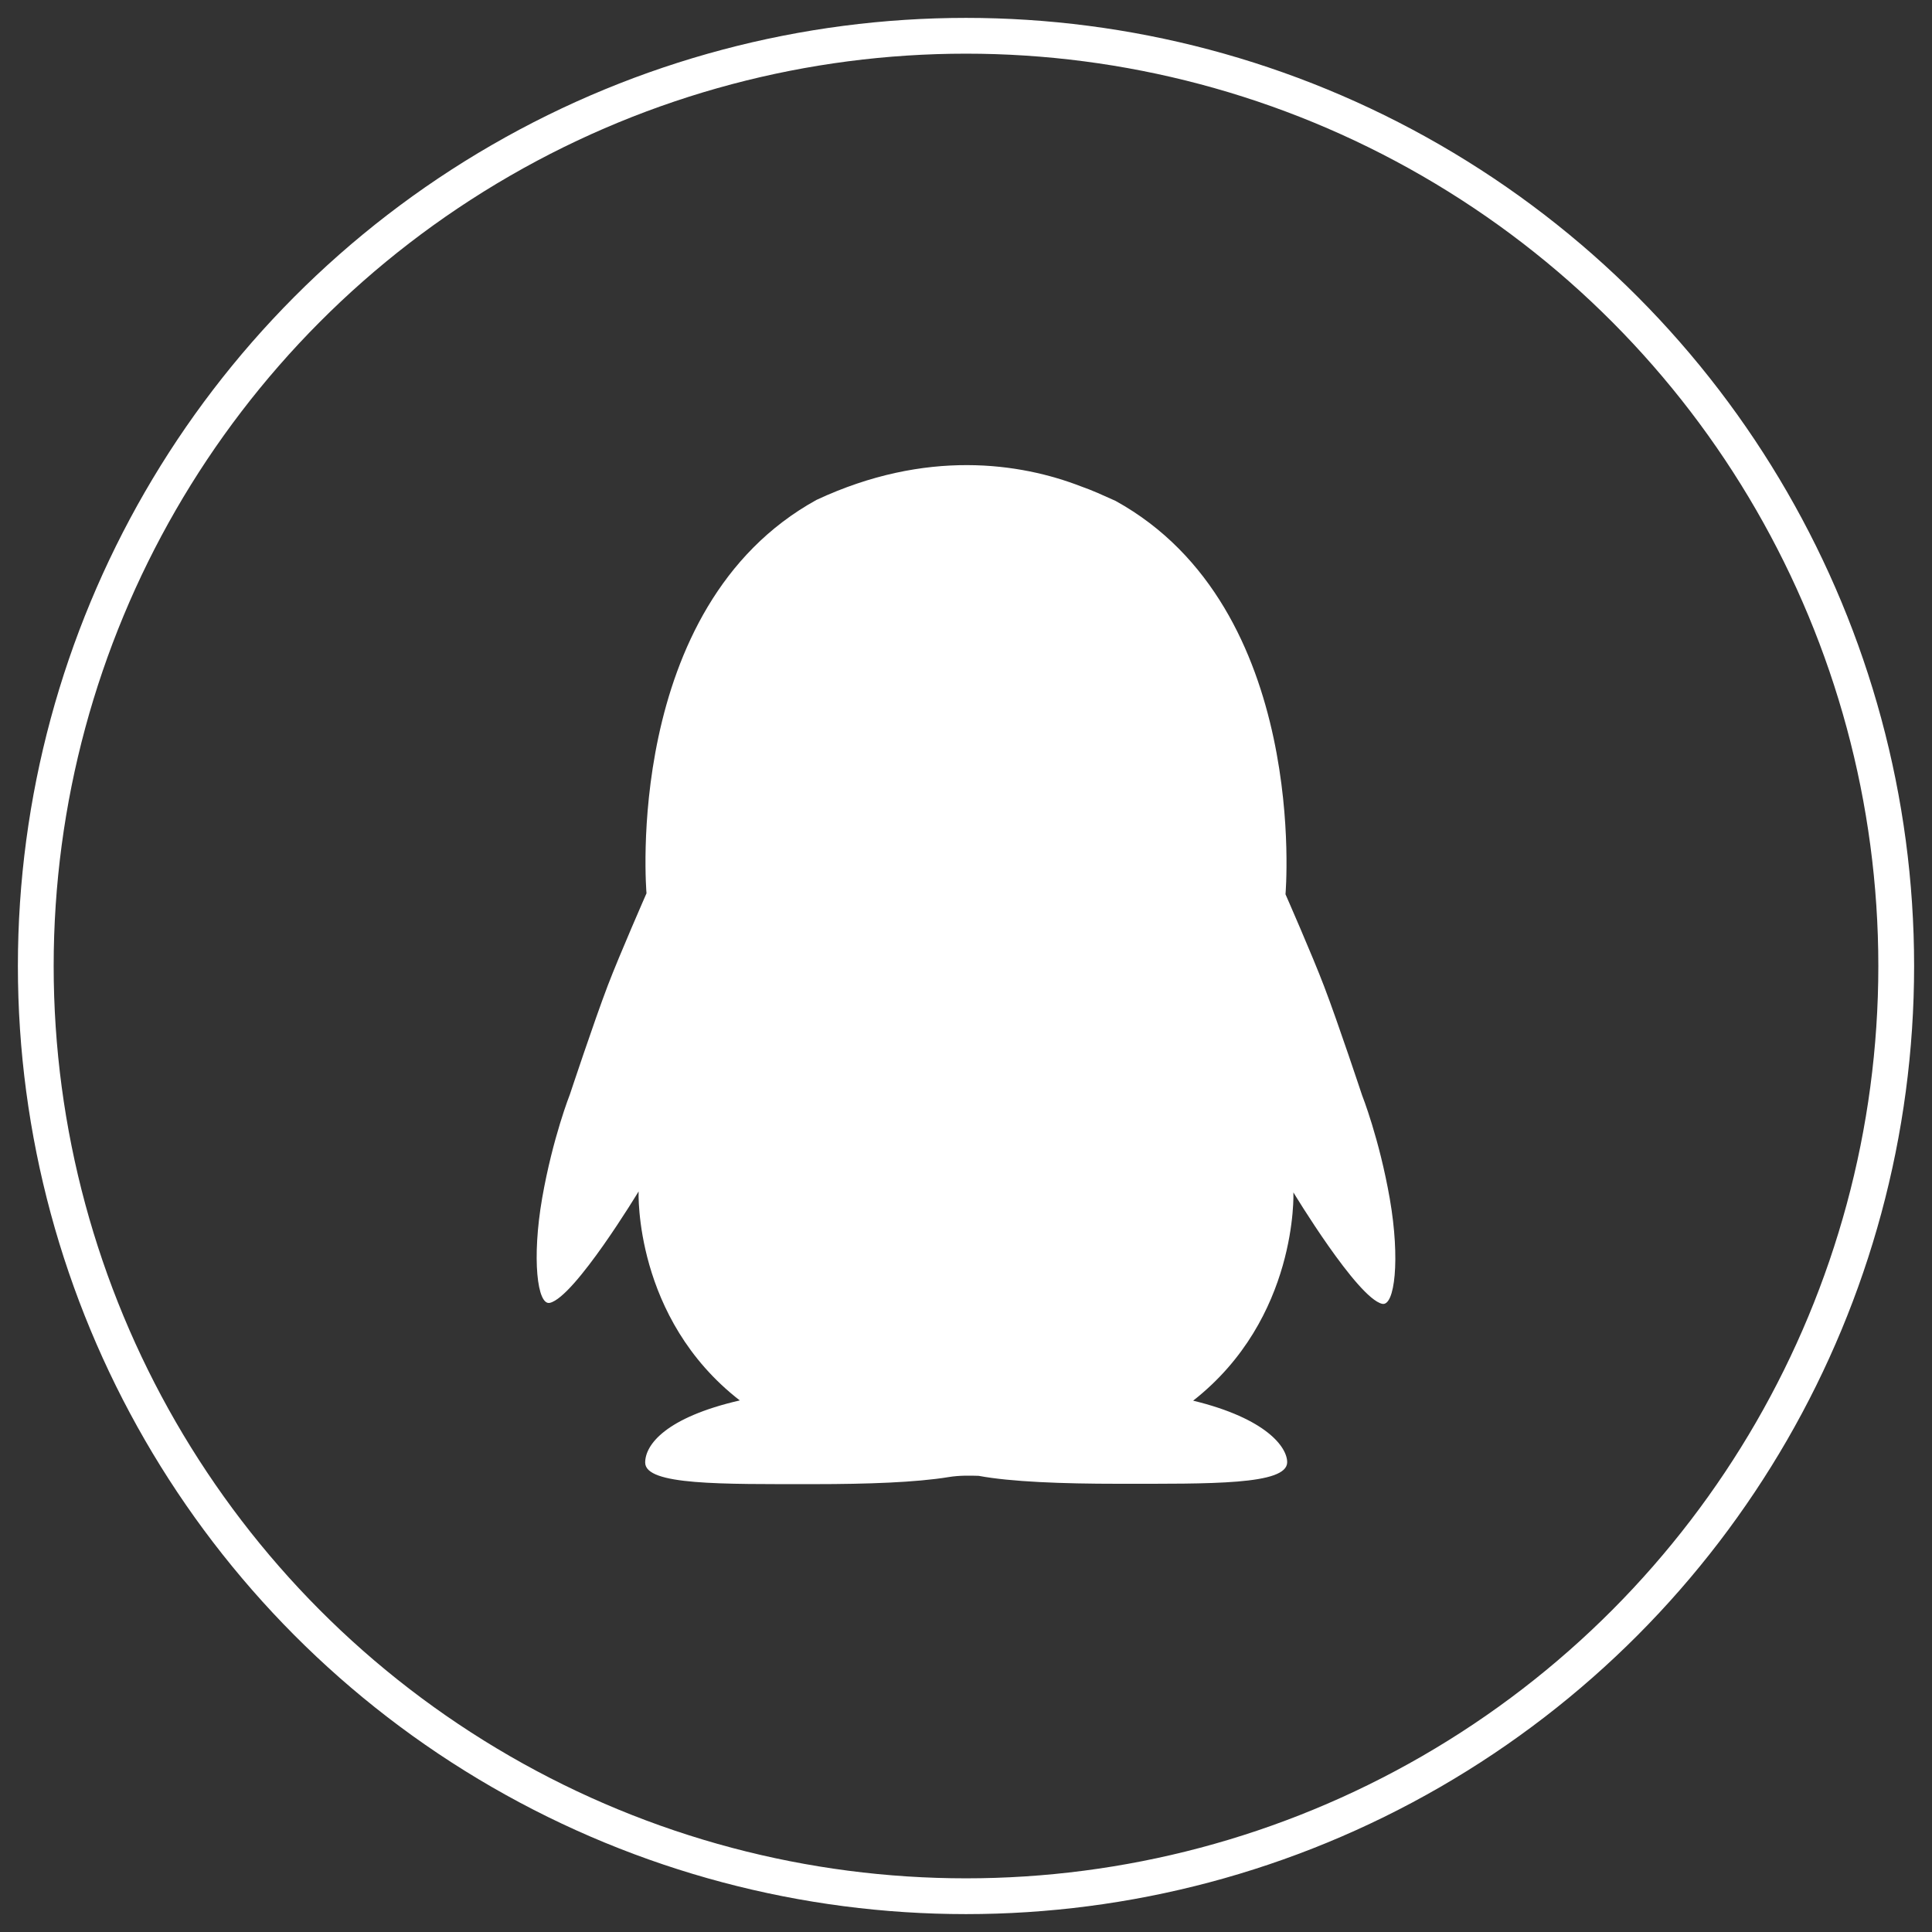 <svg xmlns="http://www.w3.org/2000/svg" width="54" height="54"><rect width="100%" height="100%" fill="#333333" stroke="none"/><g fill="none" fill-rule="evenodd" transform="translate(1 1)"><circle cx="26" cy="26" r="26" stroke="#FFF"/><path fill="#FFF" d="M19.678 38.142c-2.07.477-2.645 1.238-2.645 1.737 0 .638 2.128.603 4.73.603 1.477 0 2.844-.048 3.75-.197.302-.05.6-.042.841-.035.9.168 2.336.222 3.895.222 2.602 0 4.728.035 4.728-.603 0-.413-.57-1.22-2.628-1.72 2.94-2.304 2.802-5.821 2.802-5.821s1.784 2.954 2.48 3.114c.353.082.508-1.242.215-2.931-.295-1.69-.776-2.9-.776-2.9s-.673-2.03-1.059-3.038c-.328-.864-1.081-2.578-1.081-2.578s.693-7.993-4.752-10.996c-.335-.15-.65-.296-.97-.407-1.685-.652-4.317-1.053-7.386.38-5.445 3.002-4.752 10.996-4.752 10.996s-.753 1.715-1.082 2.577c-.385 1.01-1.058 3.04-1.058 3.04s-.48 1.21-.776 2.9c-.293 1.689-.138 3.012.215 2.93.696-.161 2.48-3.114 2.48-3.114s-.139 3.54 2.829 5.842z"/></g></svg>